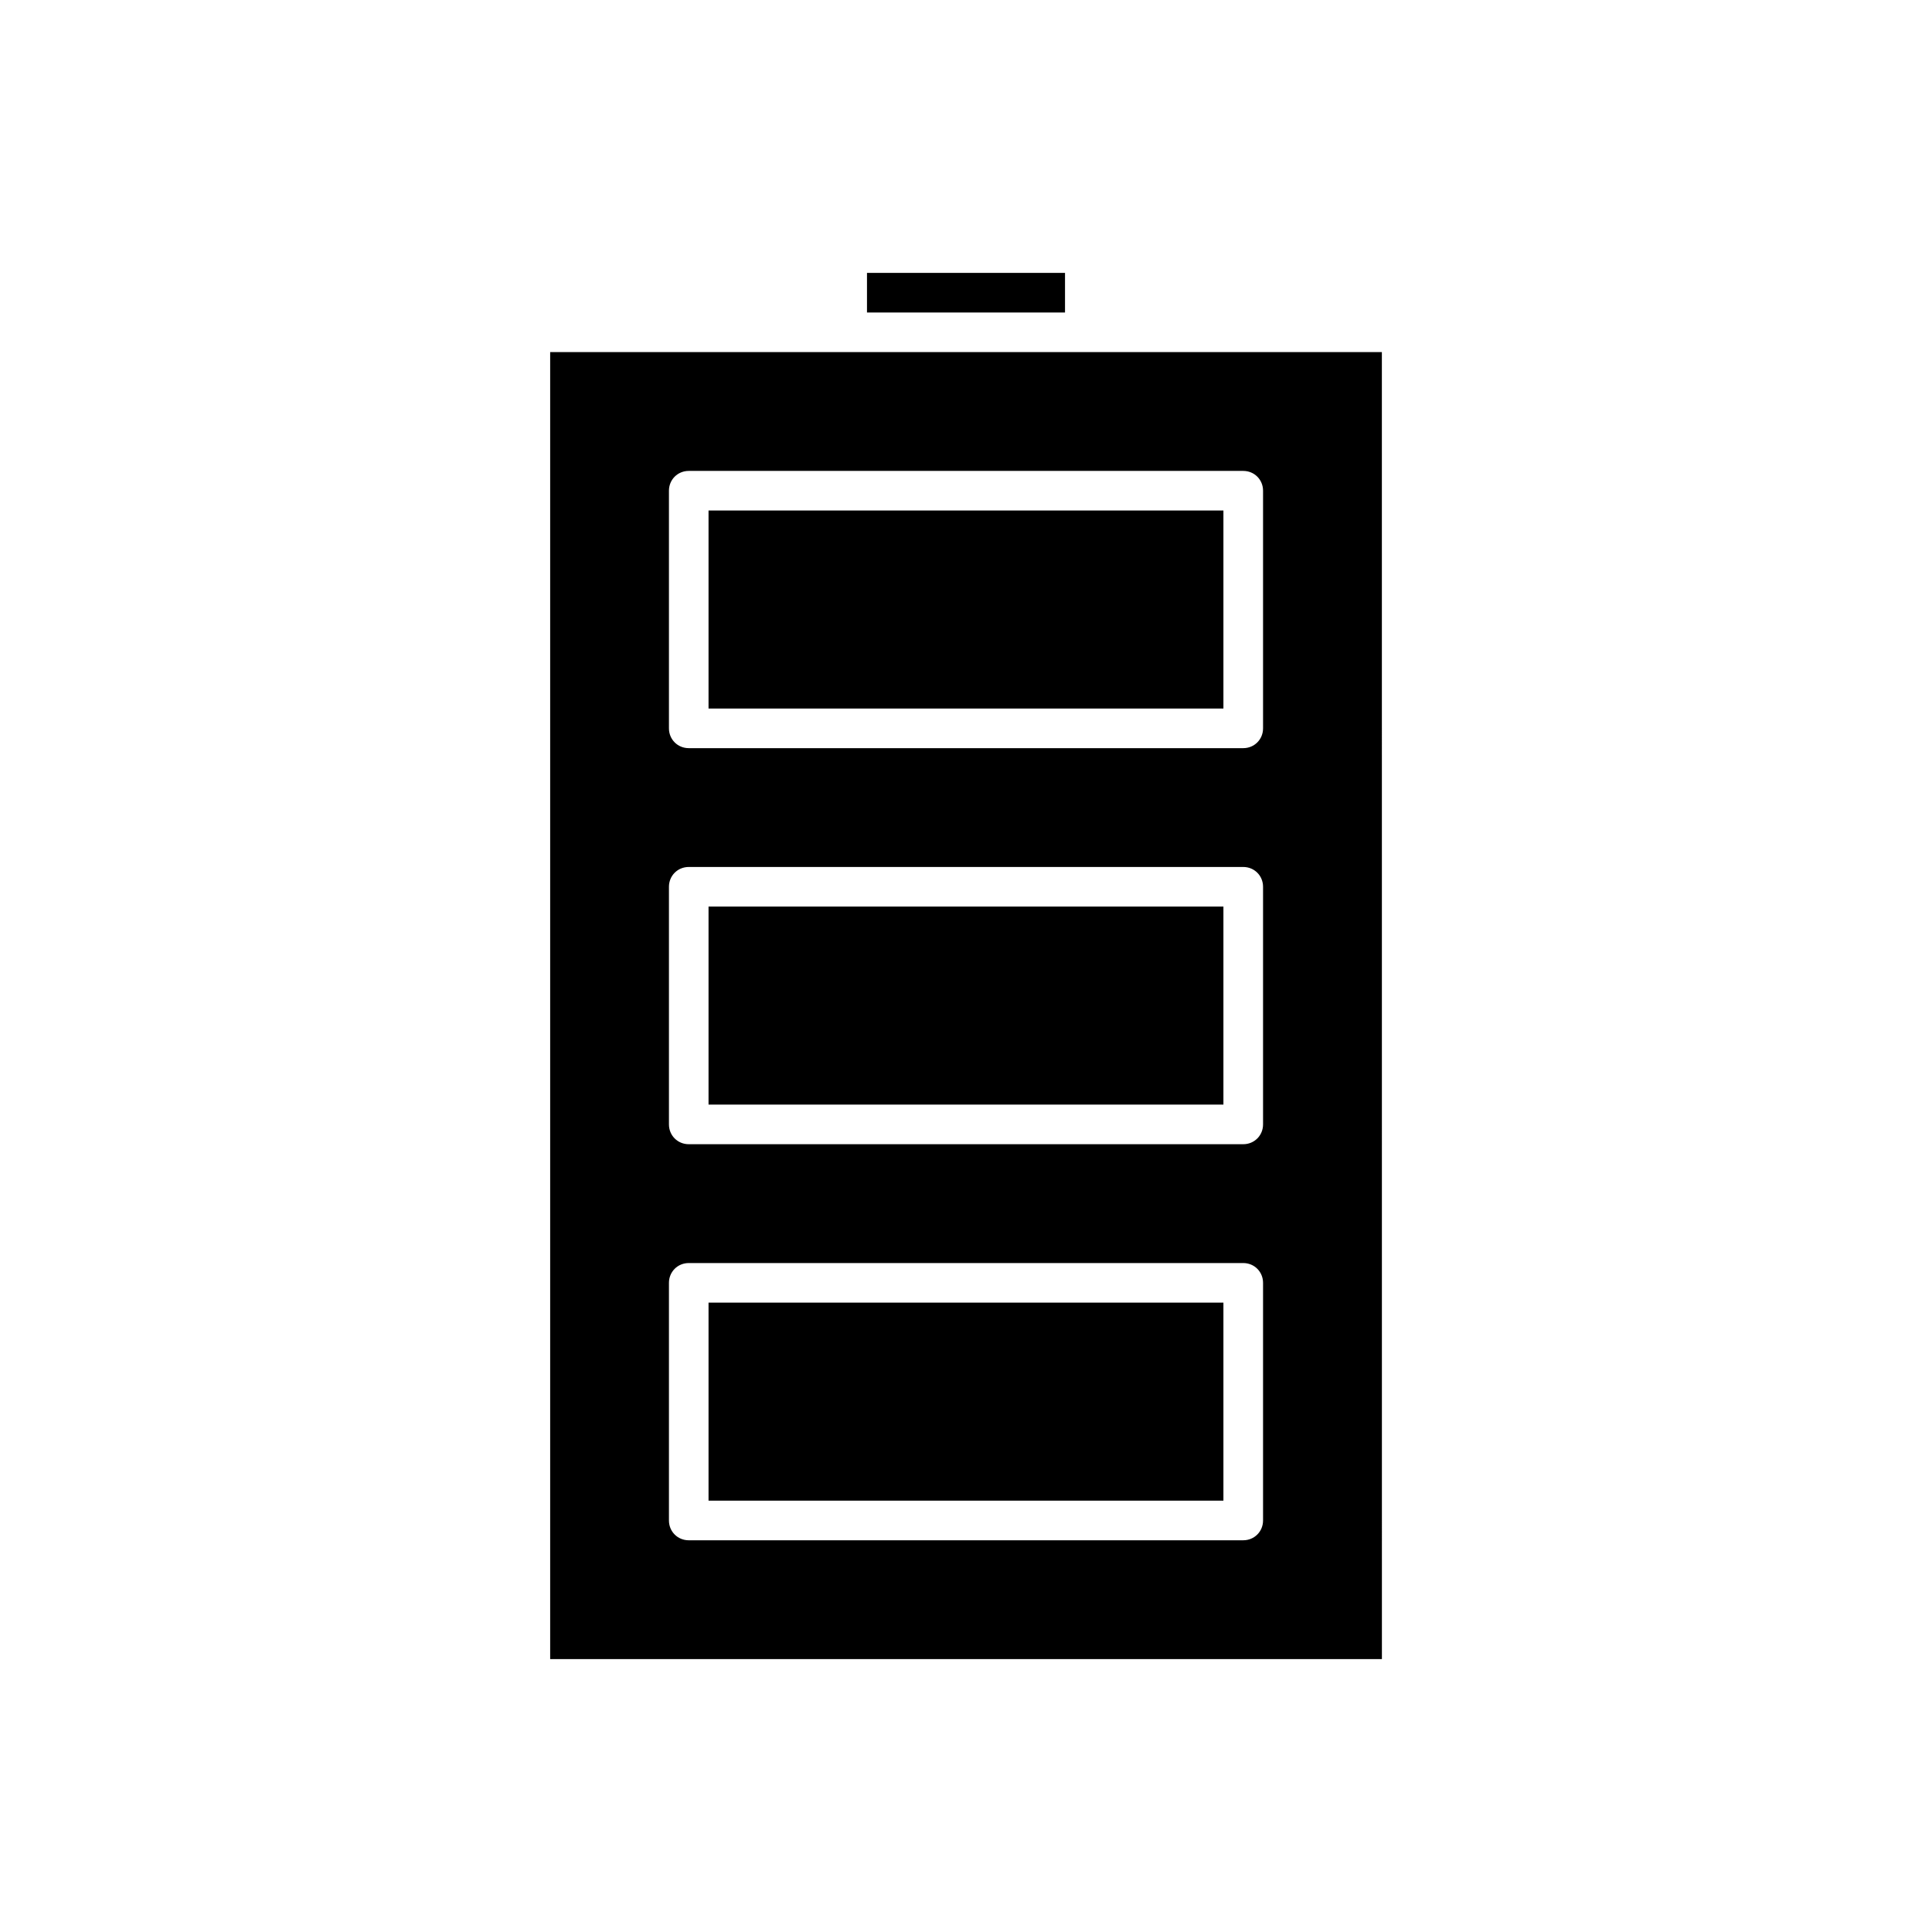 <?xml version="1.0" encoding="UTF-8"?>
<!-- Uploaded to: SVG Repo, www.svgrepo.com, Generator: SVG Repo Mixer Tools -->
<svg fill="#000000" width="800px" height="800px" version="1.1" viewBox="144 144 512 512" xmlns="http://www.w3.org/2000/svg">
 <g>
  <path d="m373.76 216.32h52.48v10.496h-52.48z"/>
  <path d="m331.77 489.21h136.45v52.48h-136.45z"/>
  <path d="m331.77 384.25h136.45v52.48h-136.45z"/>
  <path d="m331.77 279.29h136.45v52.48h-136.45z"/>
  <path d="m510.21 237.31h-220.41v346.37h220.42zm-31.488 309.63c0 2.938-2.309 5.246-5.246 5.246l-146.95 0.004c-2.938 0-5.246-2.309-5.246-5.246v-62.977c0-2.938 2.309-5.246 5.246-5.246h146.95c2.938 0 5.246 2.309 5.246 5.246zm0-104.96c0 2.938-2.309 5.246-5.246 5.246h-146.95c-2.938 0-5.246-2.309-5.246-5.246v-62.977c0-2.938 2.309-5.246 5.246-5.246h146.95c2.938 0 5.246 2.309 5.246 5.246zm0-104.96c0 2.938-2.309 5.246-5.246 5.246h-146.95c-2.938 0-5.246-2.309-5.246-5.246v-62.977c0-2.938 2.309-5.246 5.246-5.246h146.95c2.938 0 5.246 2.309 5.246 5.246z"/>
 </g>
</svg>